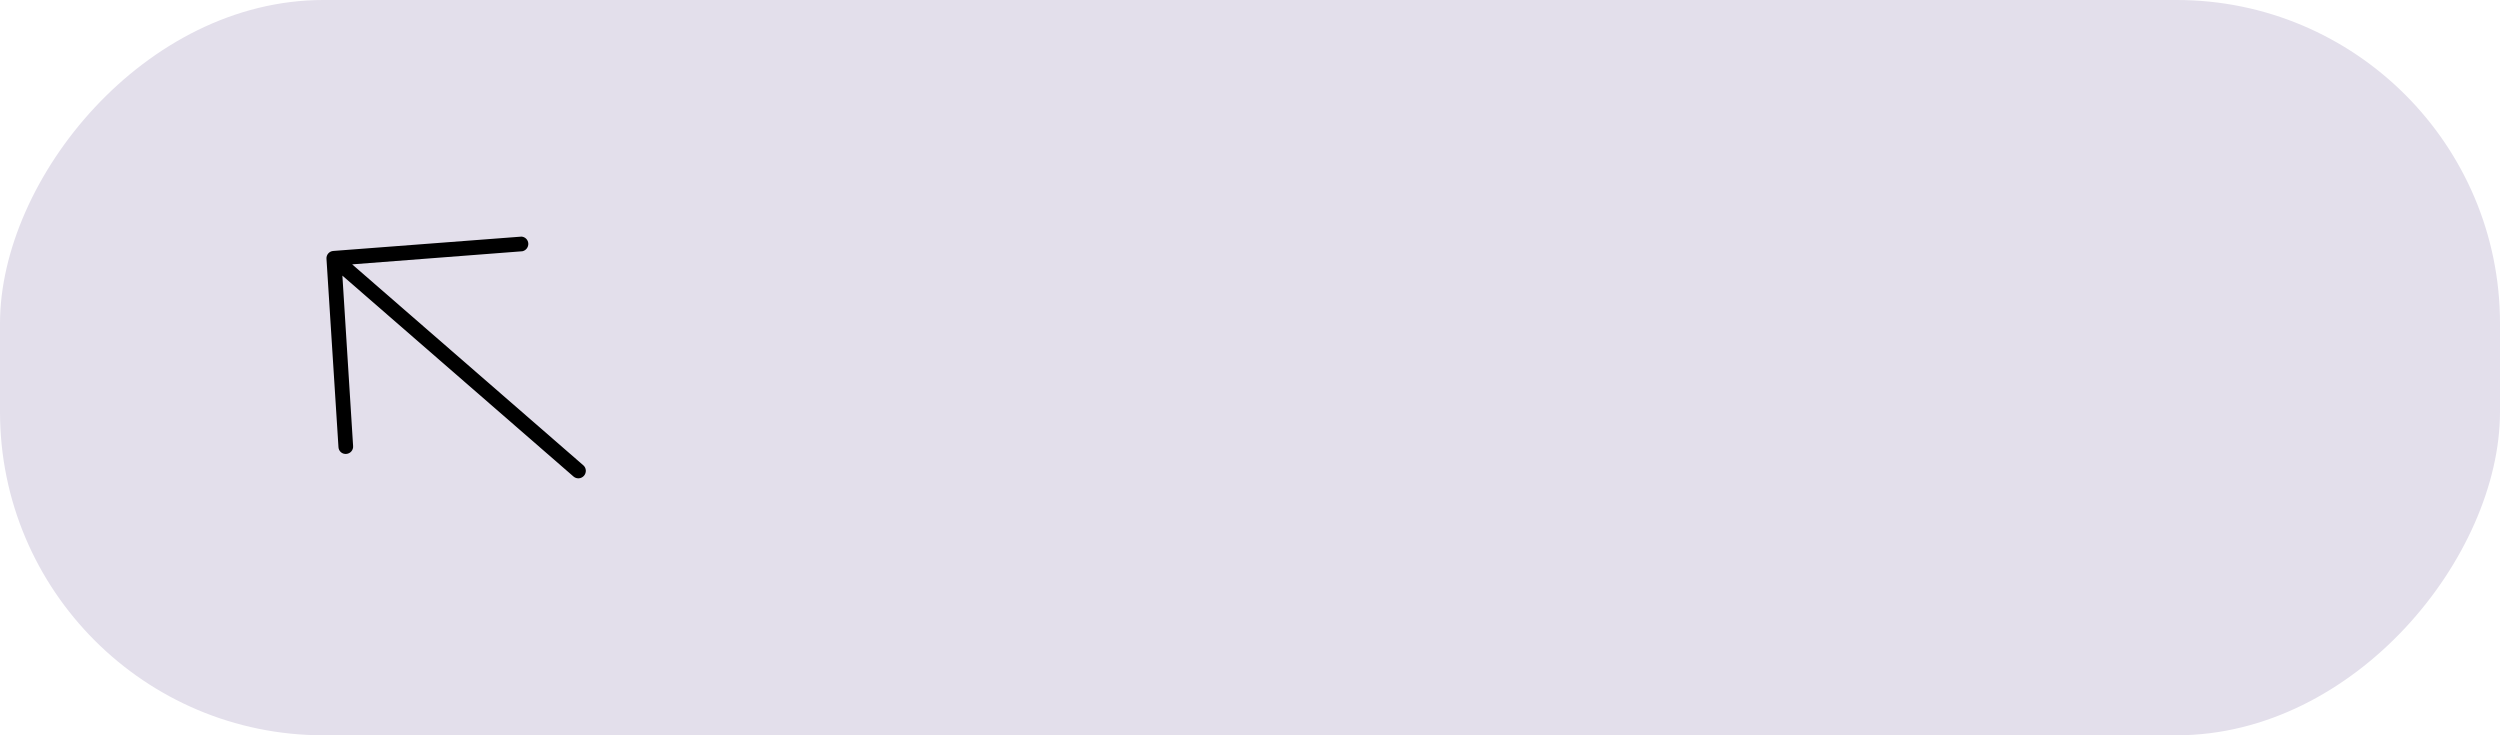 <?xml version="1.0" encoding="UTF-8"?> <svg xmlns="http://www.w3.org/2000/svg" width="340" height="100" viewBox="0 0 340 100" fill="none"> <rect width="85" height="25" rx="11" transform="matrix(4 0 0 -4 0 100)" fill="#E3DFEB"></rect> <path d="M79.422 64.703C79.245 64.906 78.996 65.031 78.73 65.051C78.463 65.072 78.201 64.985 78 64.811L46.564 37.484L48.022 60.66C48.033 60.791 48.017 60.924 47.975 61.049C47.934 61.175 47.867 61.291 47.781 61.391C47.694 61.491 47.588 61.573 47.469 61.631C47.351 61.69 47.222 61.724 47.091 61.732C46.959 61.744 46.828 61.73 46.703 61.69C46.578 61.65 46.463 61.585 46.364 61.499C46.265 61.413 46.185 61.308 46.128 61.19C46.071 61.072 46.038 60.943 46.032 60.812L44.401 35.2C44.39 35.069 44.406 34.937 44.448 34.811C44.489 34.686 44.556 34.569 44.643 34.469C44.73 34.37 44.835 34.288 44.954 34.229C45.072 34.171 45.201 34.136 45.333 34.128L70.922 32.179C71.164 32.195 71.391 32.298 71.561 32.469C71.731 32.64 71.833 32.867 71.849 33.109C71.864 33.352 71.791 33.592 71.645 33.787C71.498 33.982 71.286 34.119 71.049 34.171L47.895 35.953L79.331 63.28C79.532 63.454 79.654 63.702 79.671 63.969C79.688 64.236 79.598 64.499 79.422 64.703Z" fill="black"></path> </svg> 